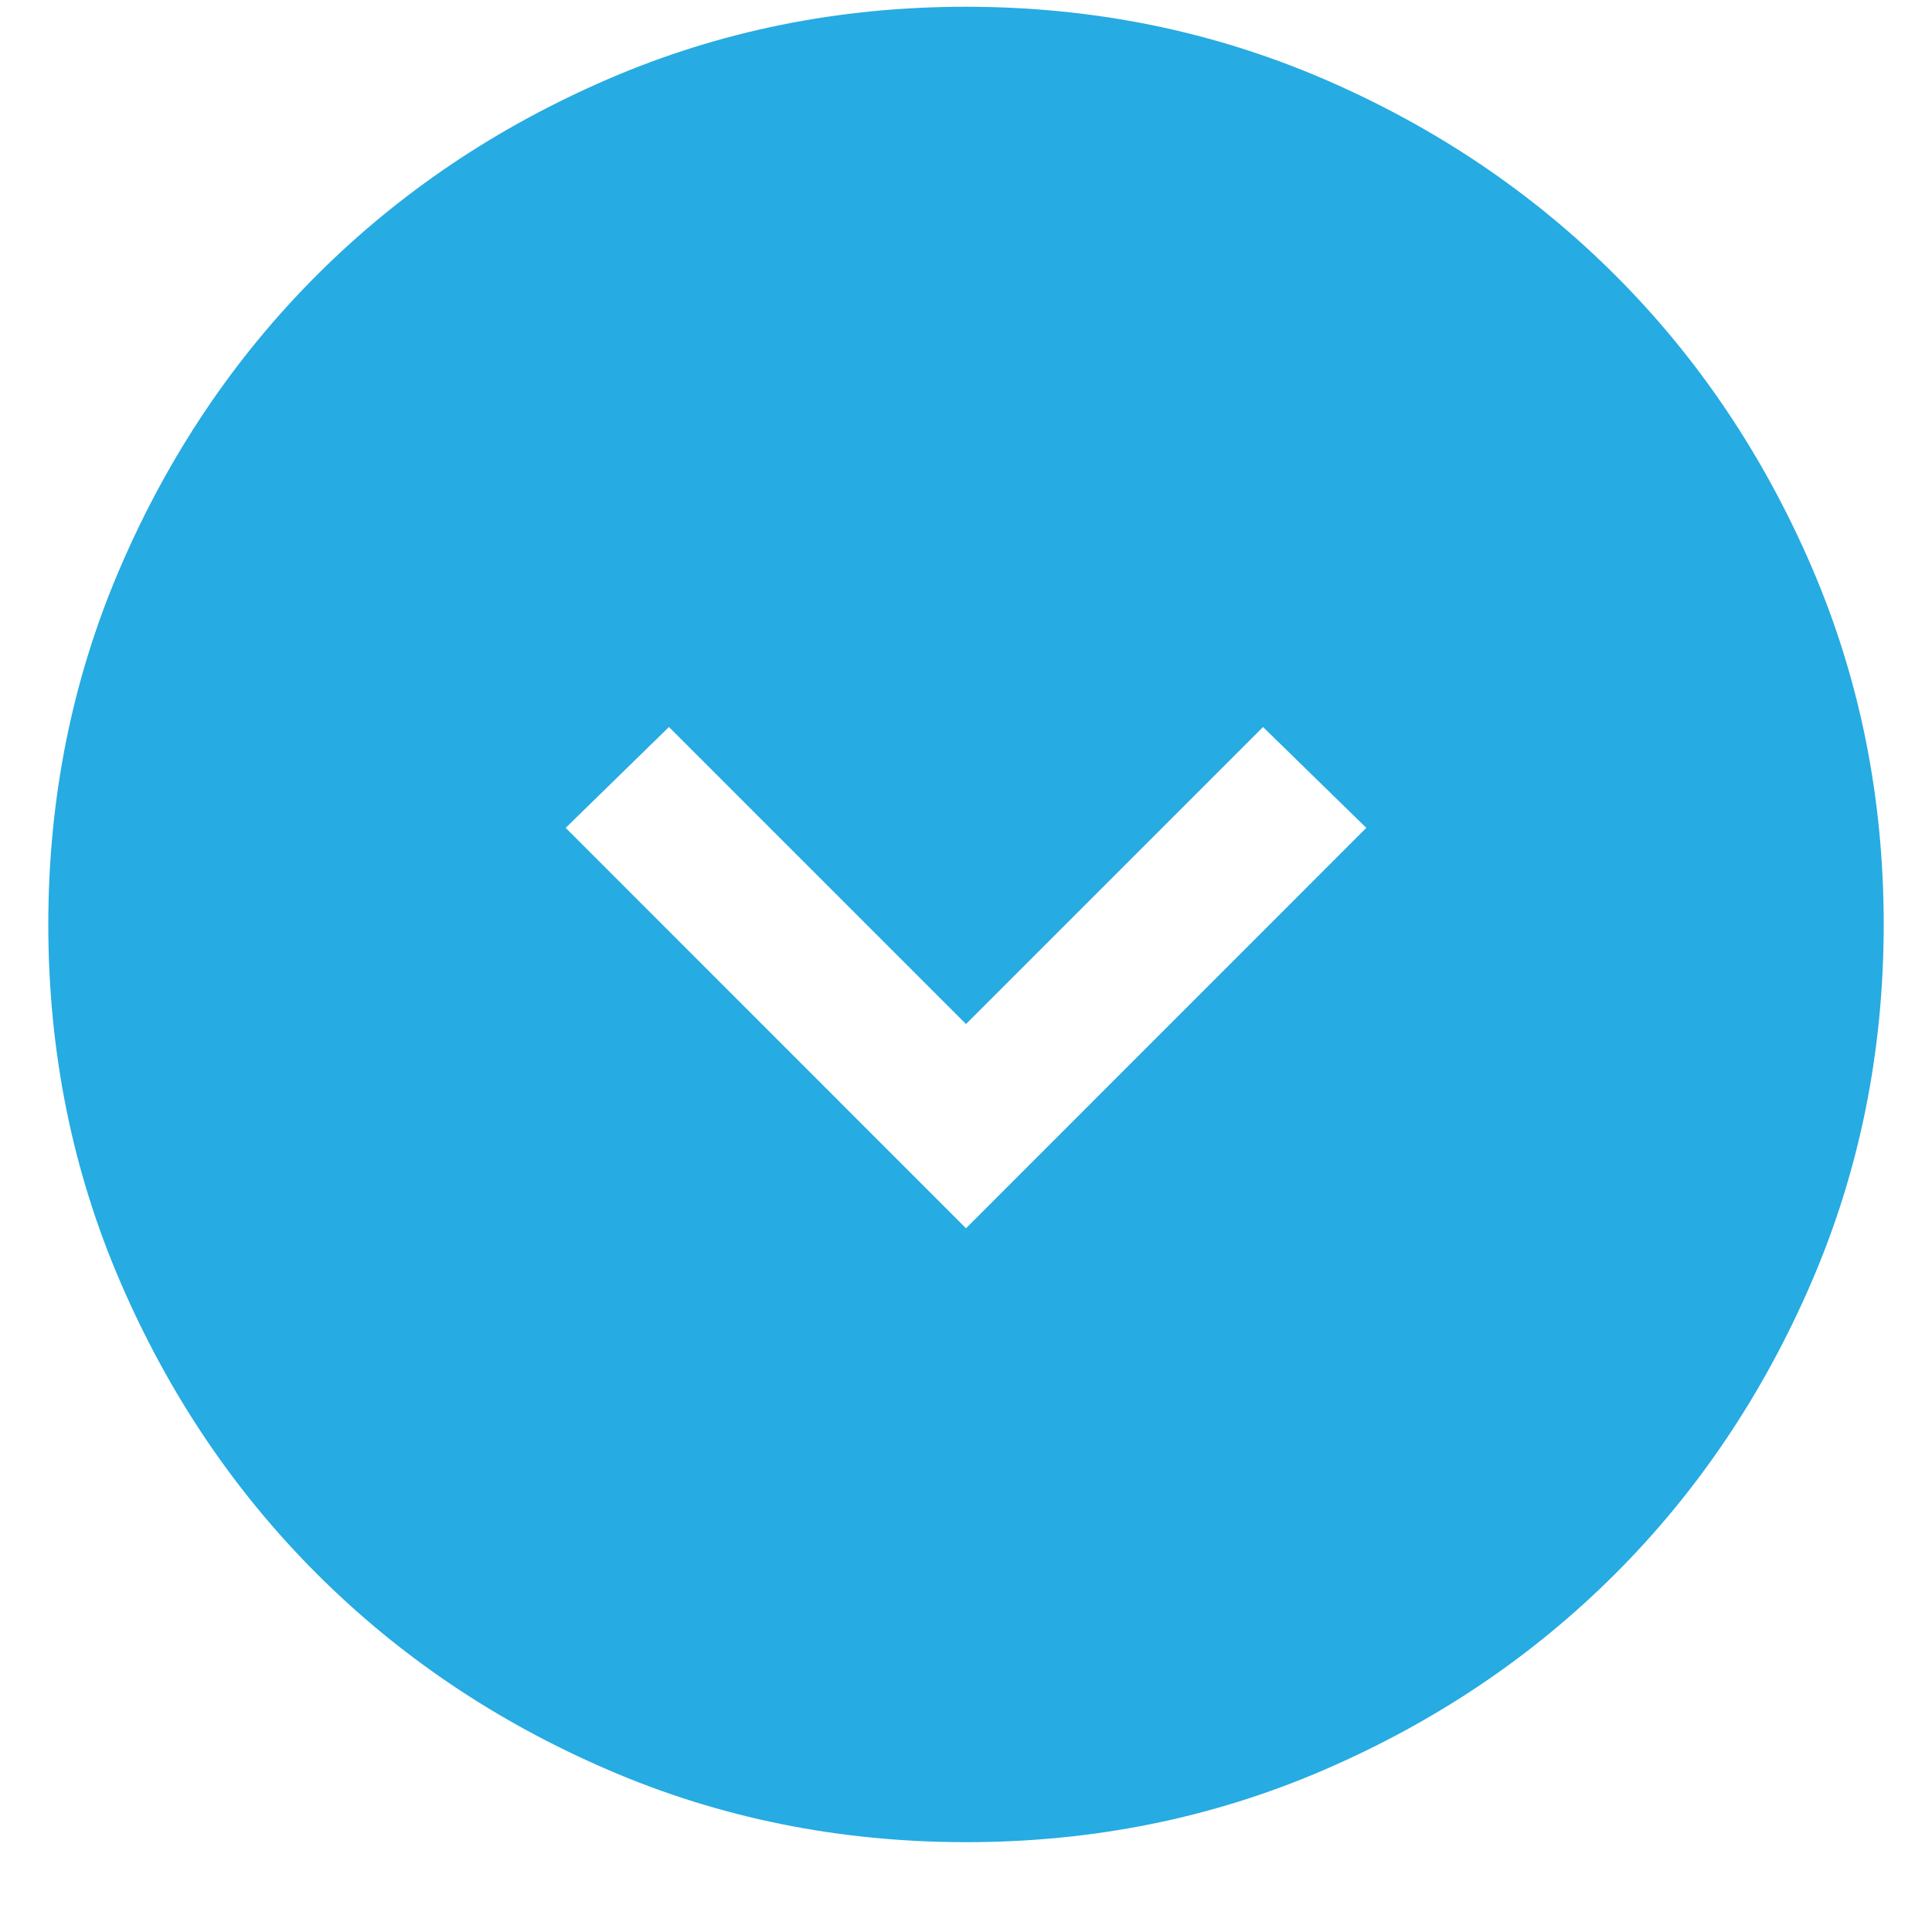 <svg width="20" height="20" viewBox="0 0 20 20" fill="none" xmlns="http://www.w3.org/2000/svg">
<path d="M10 10.601L6.925 7.526L5.856 8.57L10 12.715L14.144 8.57L13.075 7.526L10 10.601ZM9.998 0.07C11.312 0.07 12.547 0.32 13.704 0.818C14.86 1.317 15.865 1.994 16.721 2.849C17.576 3.703 18.253 4.709 18.752 5.864C19.251 7.02 19.5 8.255 19.5 9.569C19.5 10.883 19.251 12.118 18.752 13.274C18.253 14.43 17.577 15.436 16.722 16.291C15.867 17.146 14.862 17.823 13.706 18.322C12.55 18.821 11.316 19.07 10.002 19.07C8.688 19.07 7.453 18.821 6.296 18.322C5.14 17.824 4.135 17.147 3.28 16.292C2.424 15.437 1.747 14.432 1.248 13.276C0.749 12.121 0.5 10.886 0.5 9.572C0.5 8.258 0.749 7.023 1.248 5.867C1.747 4.711 2.423 3.705 3.278 2.85C4.133 1.995 5.138 1.318 6.294 0.819C7.45 0.32 8.684 0.07 9.998 0.07Z" fill="#26ABE2"/>
</svg>
